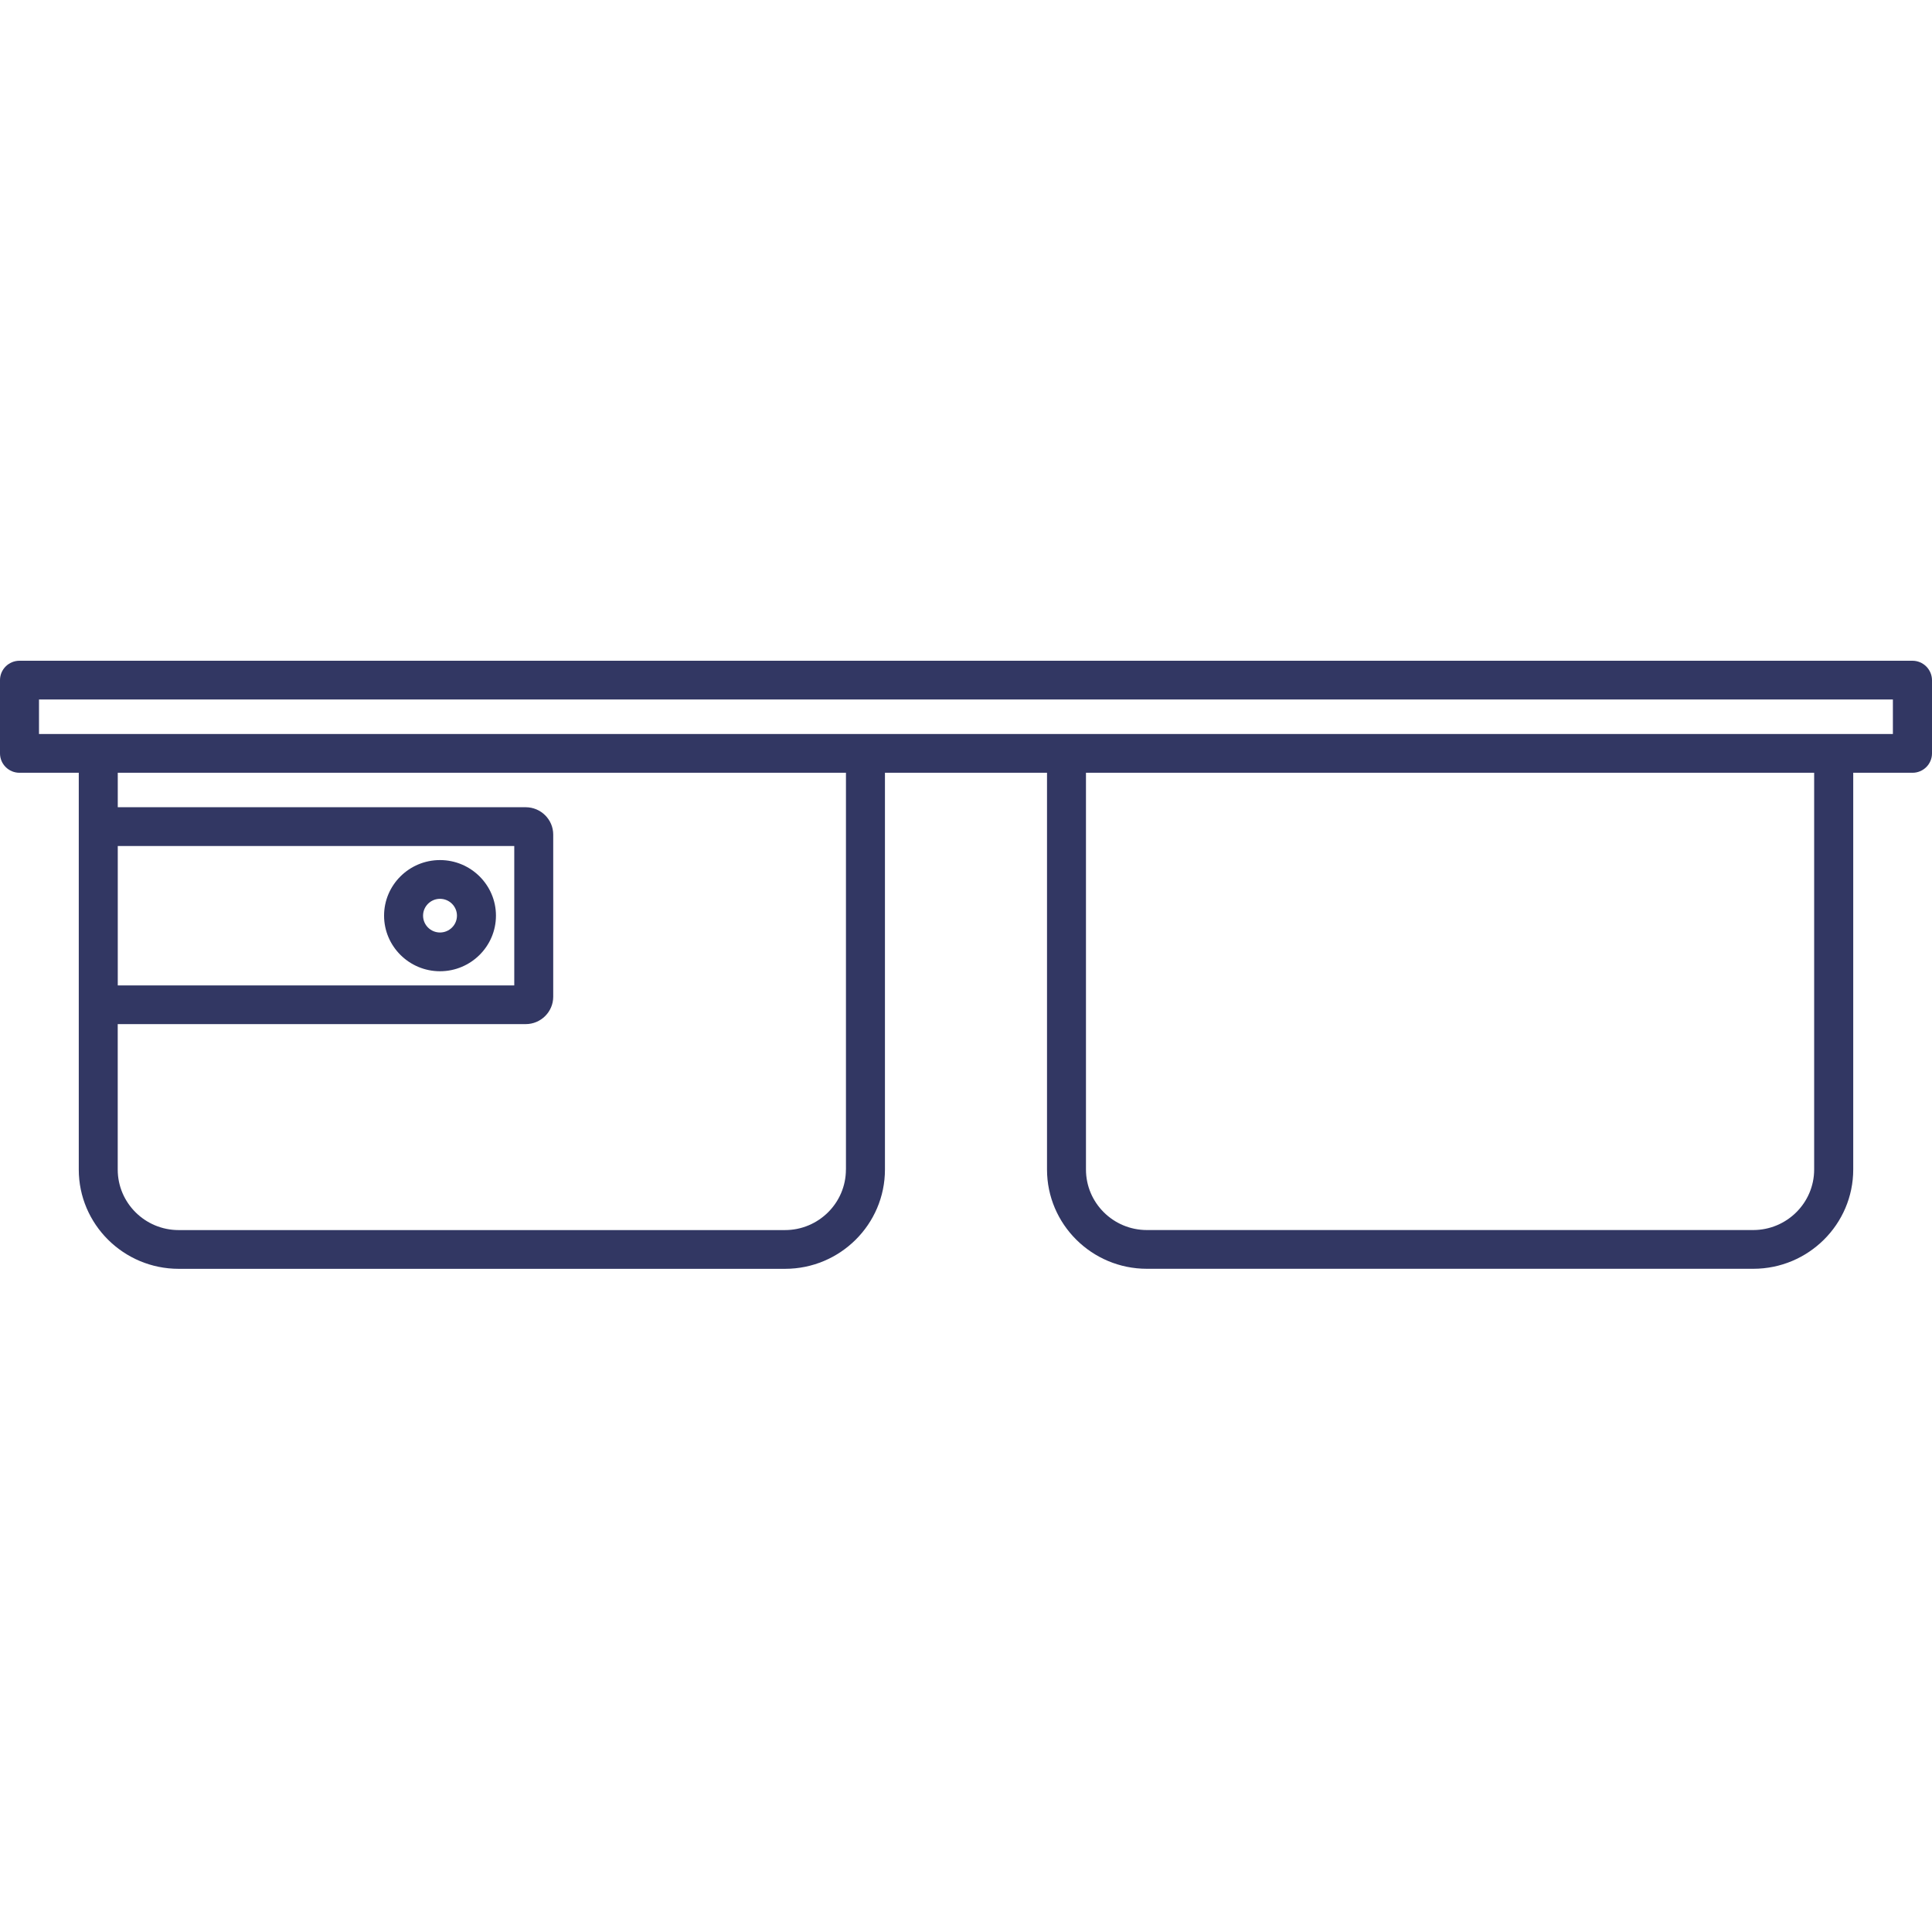 <?xml version="1.0" encoding="UTF-8"?> <svg xmlns="http://www.w3.org/2000/svg" width="500" height="500" viewBox="0 0 500 500" fill="none"><path d="M494.924 171H5.046C2.261 171 0 173.246 0 176.014V194.979C0 197.747 2.261 199.993 5.046 199.993H20.386V302.678C20.386 316.838 31.981 328.371 46.241 328.371H203.169C217.429 328.371 229.024 316.848 229.024 302.678V199.993H270.966V302.668C270.966 316.828 282.551 328.361 296.811 328.361H453.749C468.009 328.361 479.615 316.838 479.615 302.668V199.993H494.954C497.739 199.993 500 197.747 500 194.979V176.014C499.97 173.246 497.719 171 494.924 171ZM30.477 218.948H133.091V255.021H30.477V218.948ZM218.922 302.678C218.922 311.312 211.848 318.343 203.159 318.343H46.231C37.542 318.343 30.467 311.322 30.467 302.678V265.04H136.048C139.974 265.04 143.173 261.861 143.173 257.949V215.989C143.173 212.088 139.974 208.909 136.048 208.909H30.477V199.983H218.932V302.678H218.922ZM469.502 302.668C469.502 311.302 462.428 318.333 453.729 318.333H296.801C288.122 318.333 281.048 311.312 281.048 302.668V199.993H469.502V302.668ZM489.878 189.964H10.092V181.029H489.878V189.964Z" fill="#323763"></path><path d="M113.87 222.586C105.887 222.586 99.398 229.044 99.398 236.967C99.398 244.9 105.898 251.358 113.87 251.358C121.853 251.358 128.352 244.9 128.352 236.967C128.352 229.044 121.853 222.586 113.87 222.586ZM113.87 241.33C111.458 241.33 109.49 239.374 109.49 236.967C109.49 234.57 111.458 232.615 113.87 232.615C116.292 232.615 118.26 234.57 118.26 236.967C118.26 239.374 116.292 241.33 113.87 241.33Z" fill="#323763"></path></svg> 